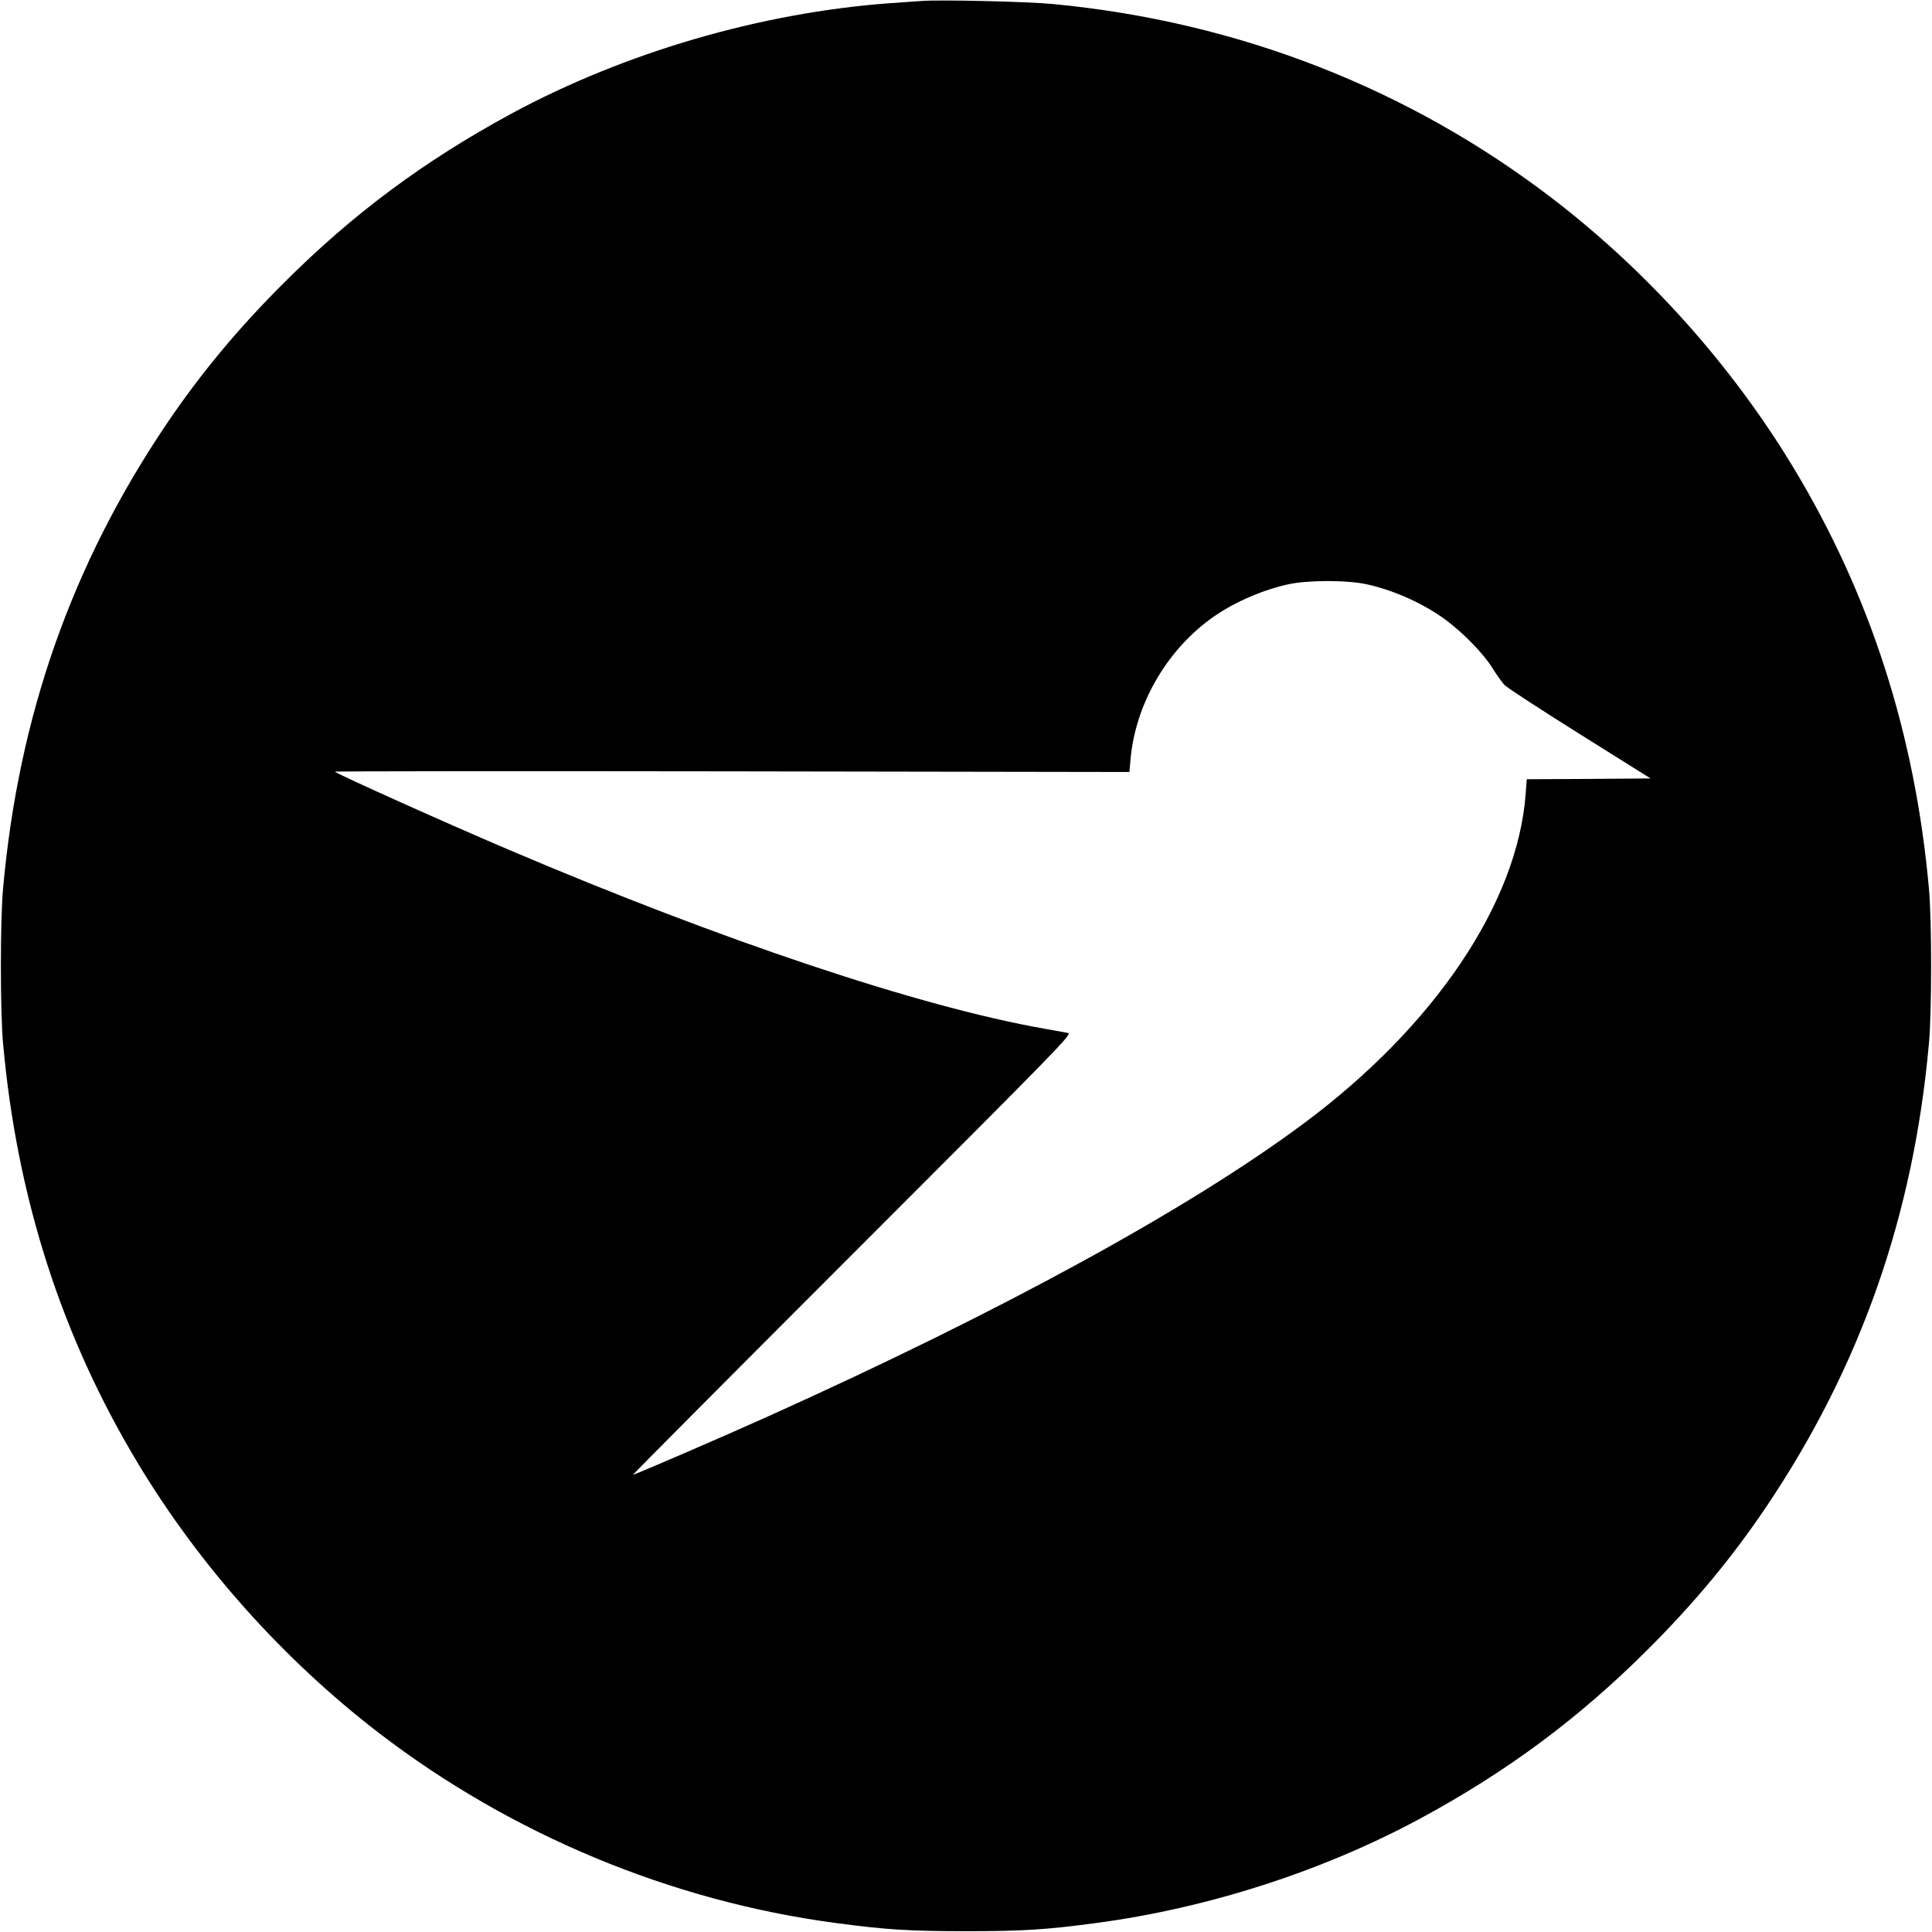 <?xml version="1.0" standalone="no"?>
<!DOCTYPE svg PUBLIC "-//W3C//DTD SVG 20010904//EN"
 "http://www.w3.org/TR/2001/REC-SVG-20010904/DTD/svg10.dtd">
<svg version="1.0" xmlns="http://www.w3.org/2000/svg"
 width="1200pt" height="1200pt" viewBox="0 0 1200 1200"
 preserveAspectRatio="xMidYMid meet">
<g transform="translate(0,1200) scale(0.1,-0.1)"
fill="#000000" stroke="none">
<path d="M5725 11994 c-27 -2 -117 -8 -200 -14 -799 -59 -1643 -305 -2347
-685 -543 -294 -986 -623 -1418 -1055 -286 -286 -515 -562 -728 -877 -586
-870 -917 -1810 -1013 -2883 -18 -190 -18 -770 0 -960 86 -960 365 -1827 842
-2616 383 -634 900 -1212 1490 -1666 823 -632 1817 -1046 2839 -1182 314 -42
458 -51 810 -51 352 0 496 9 810 51 692 92 1406 322 2012 649 543 294 986 623
1418 1055 286 286 515 562 728 877 586 870 917 1810 1013 2883 18 190 18 770
0 960 -86 960 -365 1827 -842 2616 -383 634 -900 1212 -1490 1666 -897 689
-1960 1104 -3109 1213 -153 15 -701 28 -815 19z m2768 -3624 c170 -38 353
-121 489 -222 110 -82 235 -211 288 -298 25 -40 59 -88 75 -105 17 -17 227
-154 468 -305 l439 -275 -385 -3 -384 -2 -7 -93 c-51 -677 -567 -1443 -1381
-2047 -713 -530 -1881 -1168 -3330 -1820 -266 -120 -822 -360 -833 -360 -4 0
609 616 1362 1369 1303 1303 1367 1369 1340 1375 -16 3 -83 15 -149 27 -773
136 -1998 546 -3320 1109 -386 164 -1069 471 -1085 487 -3 3 1107 4 2465 2
l2470 -4 7 80 c30 333 215 661 489 865 132 99 317 182 487 220 122 28 373 28
495 0z"/>
</g>
</svg>
